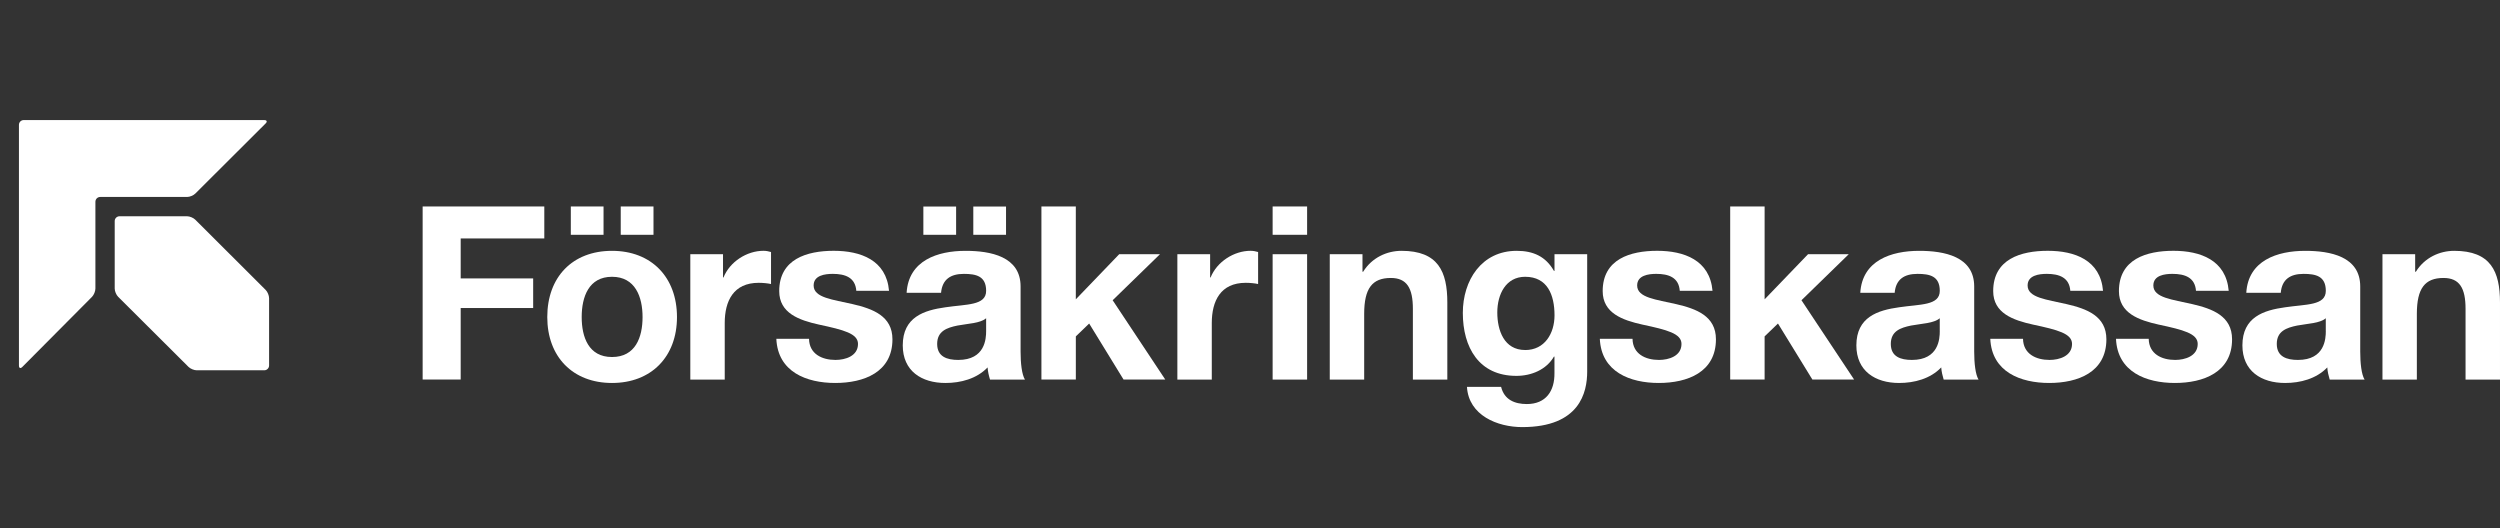 <?xml version="1.0" encoding="UTF-8"?>
<svg id="Lager_1" data-name="Lager 1" xmlns="http://www.w3.org/2000/svg" viewBox="0 0 841.9 177.8">
  <rect x="0" y="0" width="841.9" height="177.8" fill="#333333" stroke="none"/>
  <defs>
    <style>
      .cls-1, .cls-2 {
        fill: #fff;
      }

      .cls-2 {
        fill-rule: evenodd;
      }
    </style>
  </defs>
  <g>
    <path class="cls-2" d="m40.25,72.83c-.89,0-1.62.73-1.62,1.61v22.74c0,.89.52,2.13,1.15,2.76l23.7,23.61c.63.63,1.87,1.15,2.77,1.15h22.75c.89,0,1.62-.73,1.62-1.62v-22.66c0-.88-.51-2.14-1.14-2.77l-23.72-23.67c-.63-.63-1.87-1.15-2.76-1.15h-22.77Z"/>
    <path class="cls-2" d="m8,40.43c-.89,0-1.62.72-1.62,1.61v81.05c0,.9.51,1.12,1.14.48l23.48-23.62c.62-.64,1.13-1.87,1.13-2.78v-29.22c0-.9.72-1.62,1.62-1.62h29.26c.9,0,2.14-.51,2.76-1.14l23.69-23.62c.63-.61.41-1.13-.48-1.13H8Z"/>
  </g>
  <path class="cls-1" d="m142.33,69.53h40.97v10.77h-28.16v13.46h24.41v9.97h-24.41v24.08h-12.81v-58.29Z"/>
  <path class="cls-1" d="m195.89,106.77c0-6.78,2.37-13.56,10.21-13.56s10.29,6.78,10.29,13.56-2.37,13.46-10.29,13.46-10.21-6.77-10.21-13.46Zm13.15-27.69h11.03v-9.54h-11.03v9.54Zm-16.81,0h11.02v-9.54h-11.02v9.54Zm-7.93,27.69c0,13.38,8.58,22.2,21.8,22.2s21.88-8.83,21.88-22.2-8.57-22.3-21.88-22.3-21.8,8.82-21.8,22.3Z"/>
  <path class="cls-1" d="m232.47,85.61h11.01v7.83h.16c2.13-5.29,7.84-8.98,13.48-8.98.82,0,1.79.17,2.53.41v10.78c-1.06-.25-2.78-.41-4.16-.41-8.49,0-11.43,6.12-11.43,13.55v19.04h-11.59v-42.22Z"/>
  <path class="cls-1" d="m272.45,114.1c.08,5.08,4.33,7.11,8.9,7.11,3.35,0,7.59-1.31,7.59-5.39,0-3.49-4.82-4.73-13.14-6.51-6.7-1.48-13.39-3.85-13.39-11.28,0-10.78,9.31-13.57,18.36-13.57s17.73,3.11,18.62,13.48h-11.02c-.33-4.5-3.76-5.71-7.92-5.71-2.62,0-6.45.48-6.45,3.91,0,4.17,6.54,4.73,13.15,6.28,6.78,1.57,13.39,4,13.39,11.84,0,11.11-9.63,14.71-19.26,14.71s-19.35-3.69-19.84-14.87h11.02Z"/>
  <path class="cls-1" d="m332.09,111.5c0,2.53-.33,9.71-9.39,9.71-3.76,0-7.1-1.07-7.1-5.39s3.26-5.45,6.85-6.19c3.59-.67,7.67-.75,9.64-2.46v4.33Zm-4.32-32.42h11.02v-9.54h-11.02v9.54Zm-16.82,0h11.03v-9.54h-11.03v9.54Zm5.96,19.52c.42-4.57,3.27-6.37,7.67-6.37,4.09,0,7.51.72,7.51,5.71s-6.62,4.48-13.71,5.54c-7.18,1-14.37,3.28-14.37,12.83,0,8.64,6.36,12.66,14.37,12.66,5.14,0,10.53-1.41,14.2-5.24.09,1.4.41,2.77.82,4.1h11.76c-1.06-1.72-1.47-5.55-1.47-9.4v-21.96c0-10.13-10.13-12-18.54-12-9.47,0-19.19,3.27-19.84,14.13h11.6Z"/>
  <path class="cls-1" d="m350.7,69.53h11.59v31.27l14.61-15.19h13.73l-15.93,15.5,17.72,26.71h-14.05l-11.58-18.87-4.49,4.33v14.53h-11.59v-58.29Z"/>
  <path class="cls-1" d="m396.49,85.61h11.03v7.83h.16c2.13-5.29,7.85-8.98,13.47-8.98.82,0,1.8.17,2.53.41v10.78c-1.05-.25-2.77-.41-4.17-.41-8.48,0-11.43,6.12-11.43,13.55v19.04h-11.59v-42.22Z"/>
  <path class="cls-1" d="m428.57,85.61h11.61v42.22h-11.61v-42.22Zm11.61-6.54h-11.61v-9.54h11.61v9.54Z"/>
  <path class="cls-1" d="m447.8,85.61h11.03v5.89h.23c2.94-4.75,8-7.03,12.92-7.03,12.31,0,15.42,6.95,15.42,17.4v25.96h-11.6v-23.84c0-6.95-2.03-10.38-7.42-10.38-6.28,0-8.98,3.51-8.98,12.1v22.12h-11.59v-42.22Z"/>
  <path class="cls-1" d="m513.61,117.87c-7.11,0-9.38-6.63-9.38-12.66s2.84-12,9.38-12c7.51,0,9.89,6.12,9.89,12.98,0,6.06-3.28,11.69-9.89,11.69Zm20.9-32.26h-11.02v5.64h-.17c-2.78-4.91-7.02-6.78-12.56-6.78-11.85,0-18.14,9.95-18.14,20.91,0,11.57,5.39,21.2,18.04,21.2,5.07,0,10.11-2.1,12.65-6.5h.17v5.54c.08,6.04-2.86,10.45-9.31,10.45-4.09,0-7.6-1.46-8.66-5.79h-11.5c.57,9.62,10.28,13.55,18.61,13.55,19.42,0,21.88-11.75,21.88-18.69v-39.52Z"/>
  <path class="cls-1" d="m549.77,114.1c.08,5.08,4.32,7.11,8.91,7.11,3.34,0,7.58-1.31,7.58-5.39,0-3.49-4.82-4.73-13.16-6.51-6.69-1.48-13.38-3.85-13.38-11.28,0-10.78,9.31-13.57,18.35-13.57s17.73,3.11,18.64,13.48h-11.03c-.32-4.5-3.74-5.71-7.91-5.71-2.6,0-6.44.48-6.44,3.91,0,4.17,6.52,4.73,13.14,6.28,6.78,1.57,13.39,4,13.39,11.84,0,11.11-9.63,14.71-19.25,14.71s-19.36-3.69-19.85-14.87h11.02Z"/>
  <path class="cls-1" d="m582.66,69.53h11.59v31.27l14.62-15.19h13.71l-15.92,15.5,17.73,26.71h-14.05l-11.59-18.87-4.5,4.33v14.53h-11.59v-58.29Z"/>
  <path class="cls-1" d="m653.24,111.5c0,2.53-.32,9.71-9.39,9.71-3.76,0-7.1-1.07-7.1-5.39s3.25-5.45,6.83-6.19c3.62-.67,7.68-.75,9.65-2.46v4.33Zm-15.19-12.9c.4-4.57,3.26-6.37,7.68-6.37,4.09,0,7.51.72,7.51,5.71s-6.6,4.48-13.71,5.54c-7.18,1-14.38,3.28-14.38,12.83,0,8.64,6.38,12.66,14.38,12.66,5.14,0,10.53-1.41,14.2-5.24.08,1.4.43,2.77.82,4.1h11.75c-1.06-1.72-1.47-5.55-1.47-9.4v-21.96c0-10.13-10.11-12-18.53-12-9.46,0-19.18,3.27-19.83,14.13h11.59Z"/>
  <path class="cls-1" d="m681.27,114.1c.09,5.08,4.34,7.11,8.93,7.11,3.34,0,7.58-1.31,7.58-5.39,0-3.49-4.82-4.73-13.14-6.51-6.72-1.48-13.41-3.85-13.41-11.28,0-10.78,9.31-13.57,18.38-13.57s17.72,3.11,18.61,13.48h-11.02c-.33-4.5-3.76-5.71-7.92-5.71-2.61,0-6.46.48-6.46,3.91,0,4.17,6.55,4.73,13.15,6.28,6.78,1.57,13.38,4,13.38,11.84,0,11.11-9.61,14.71-19.24,14.71s-19.36-3.69-19.86-14.87h11.01Z"/>
  <path class="cls-1" d="m723.6,114.1c.09,5.08,4.33,7.11,8.9,7.11,3.35,0,7.6-1.31,7.6-5.39,0-3.49-4.82-4.73-13.15-6.51-6.69-1.48-13.38-3.85-13.38-11.28,0-10.78,9.3-13.57,18.36-13.57s17.72,3.11,18.61,13.48h-11.02c-.33-4.5-3.76-5.71-7.93-5.71-2.62,0-6.43.48-6.43,3.91,0,4.17,6.5,4.73,13.14,6.28,6.76,1.57,13.37,4,13.37,11.84,0,11.11-9.64,14.71-19.26,14.71s-19.35-3.69-19.83-14.87h11.01Z"/>
  <path class="cls-1" d="m783.24,111.5c0,2.53-.32,9.71-9.38,9.71-3.77,0-7.13-1.07-7.13-5.39s3.28-5.45,6.87-6.19c3.6-.67,7.68-.75,9.63-2.46v4.33Zm-15.17-12.9c.39-4.57,3.26-6.37,7.67-6.37,4.07,0,7.5.72,7.5,5.71s-6.61,4.48-13.71,5.54c-7.2,1-14.38,3.28-14.38,12.83,0,8.64,6.36,12.66,14.38,12.66,5.13,0,10.53-1.41,14.21-5.24.08,1.4.41,2.77.81,4.1h11.75c-1.06-1.72-1.47-5.55-1.47-9.4v-21.96c0-10.13-10.12-12-18.52-12-9.47,0-19.21,3.27-19.85,14.13h11.61Z"/>
  <path class="cls-1" d="m802.31,85.61h11.02v5.89h.24c2.95-4.75,8-7.03,12.91-7.03,12.32,0,15.42,6.95,15.42,17.4v25.96h-11.6v-23.84c0-6.95-2.02-10.38-7.42-10.38-6.28,0-8.98,3.51-8.98,12.1v22.12h-11.58v-42.22Z"/>
</svg>